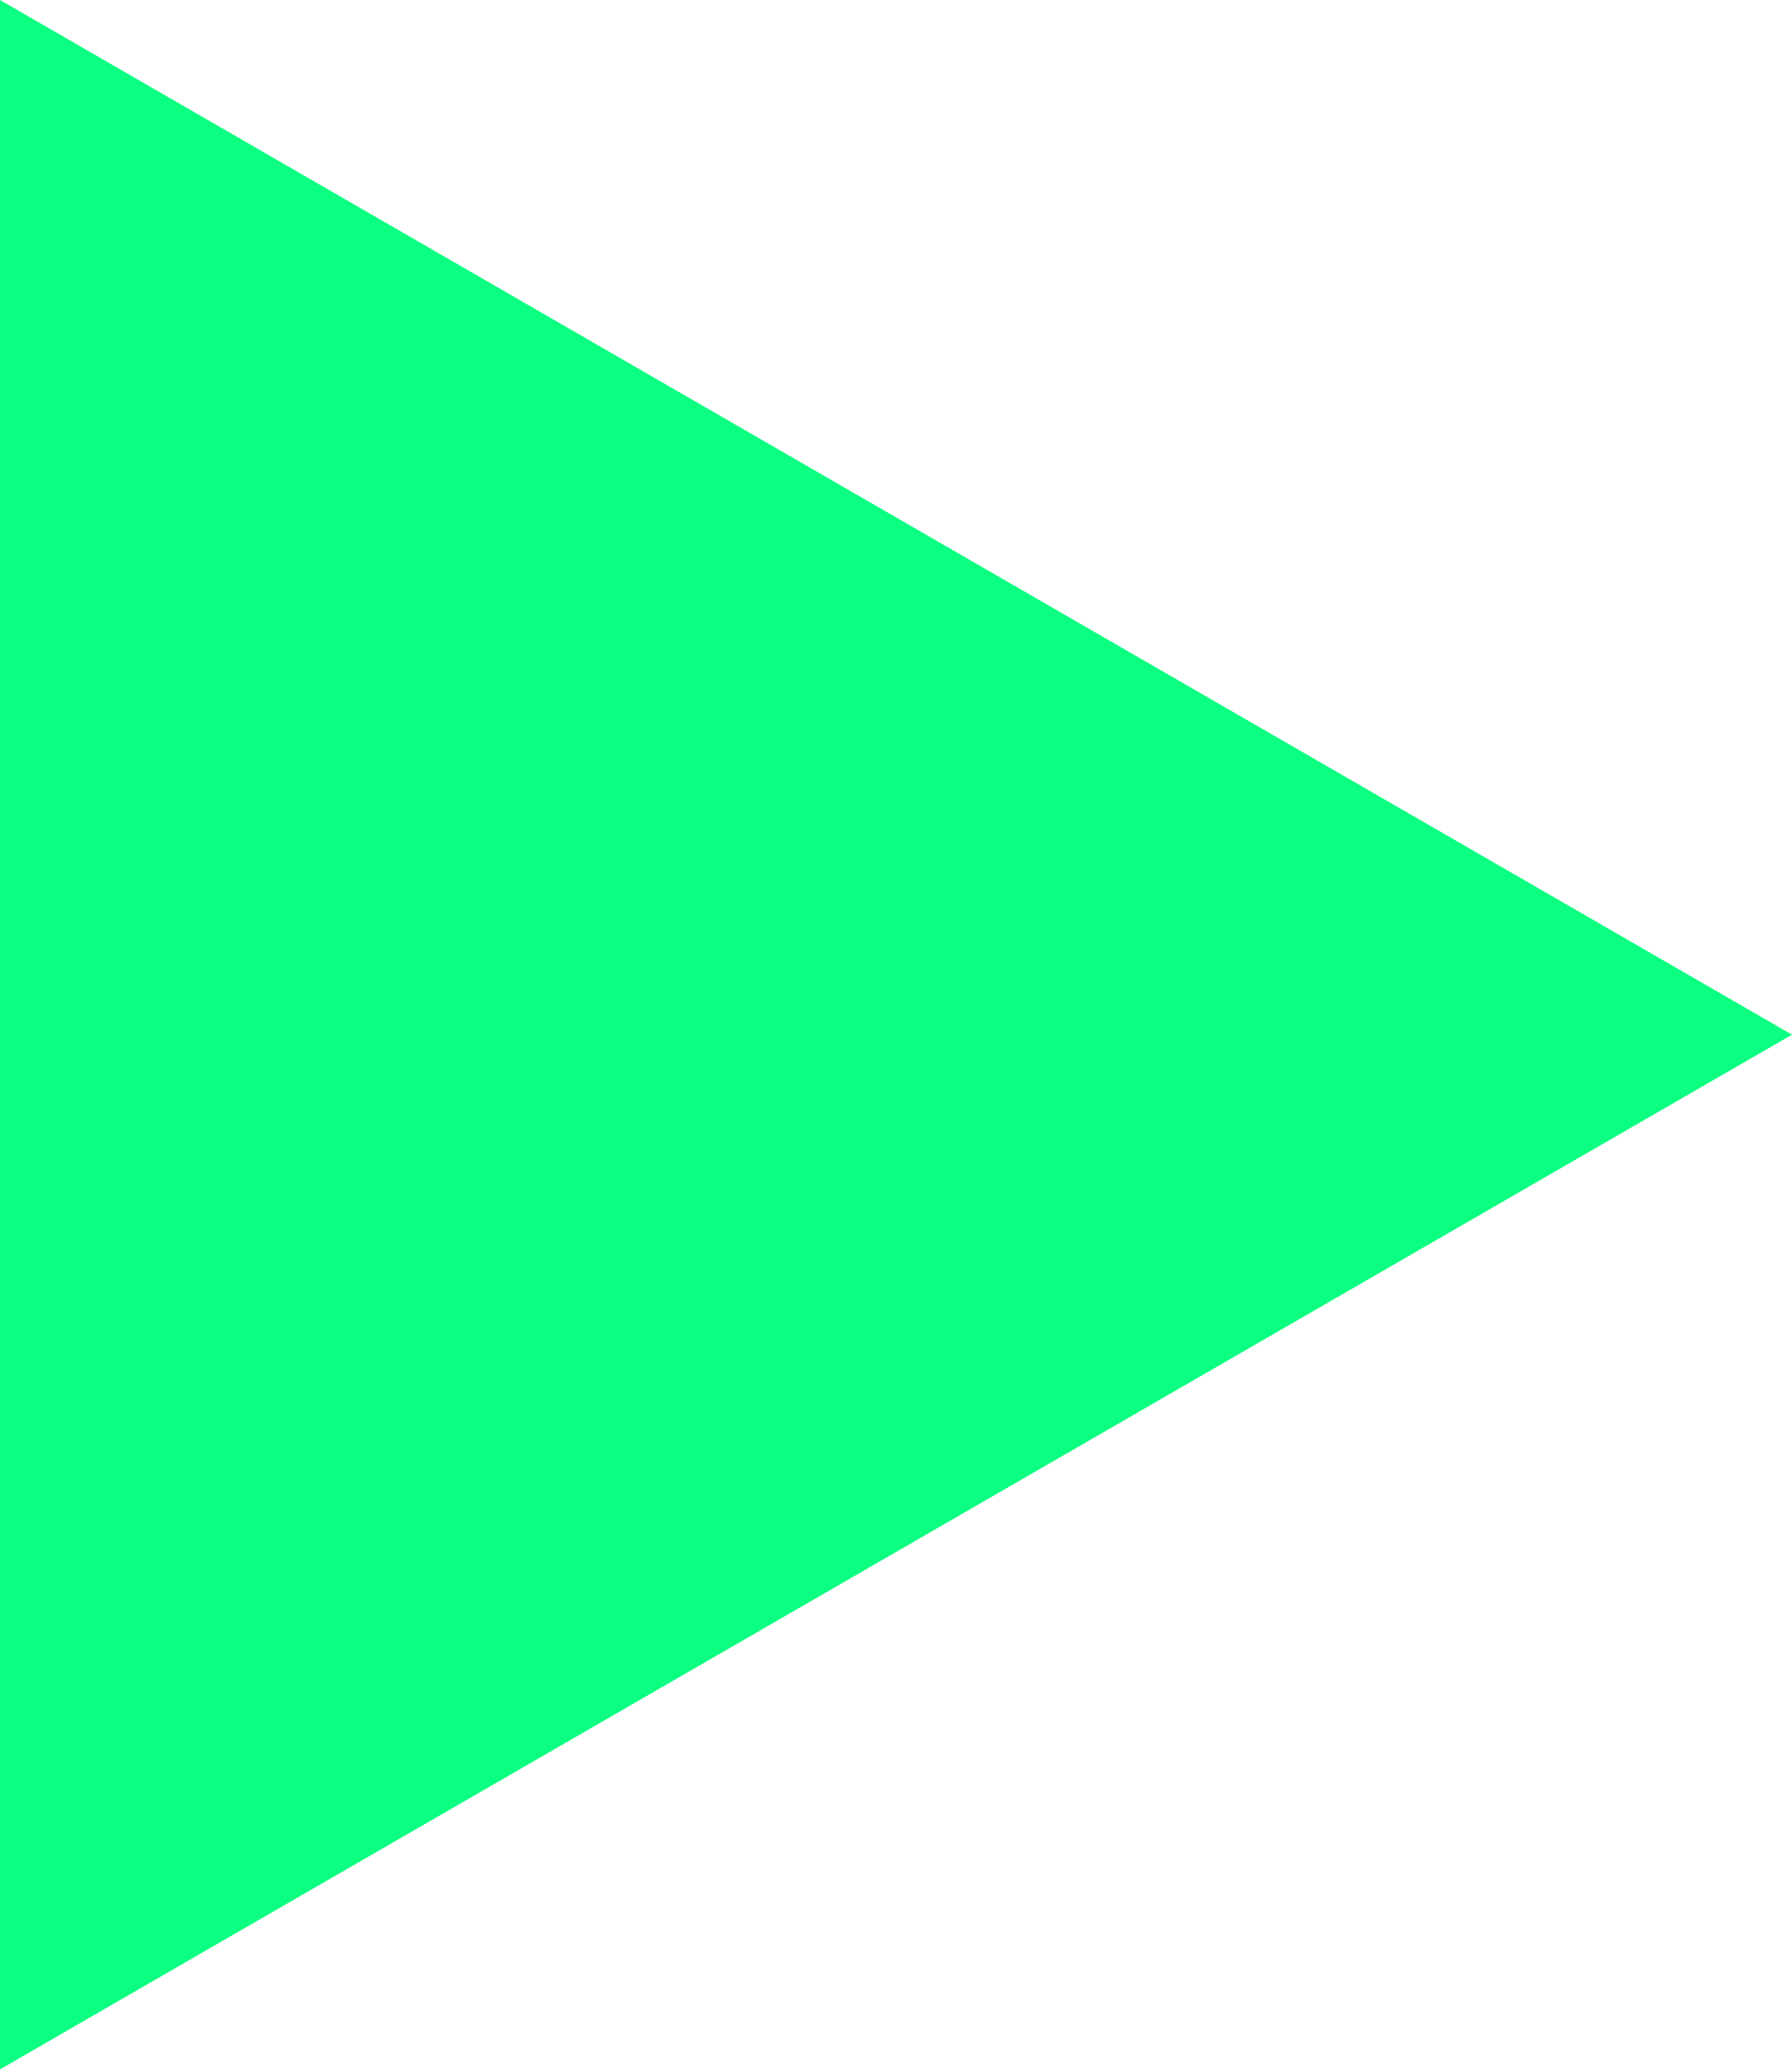 <svg width="18" height="20.785" viewBox="0 0 18 20.785" fill="none" xmlns="http://www.w3.org/2000/svg" xmlns:xlink="http://www.w3.org/1999/xlink">
	<desc>
			Created with Pixso.
	</desc>
	<defs/>
	<path id="多边形 1" d="M18 10.39L0 0L0 20.78L18 10.39Z" fill="#0BFF80" fill-opacity="1" fill-rule="evenodd"/>
</svg>
